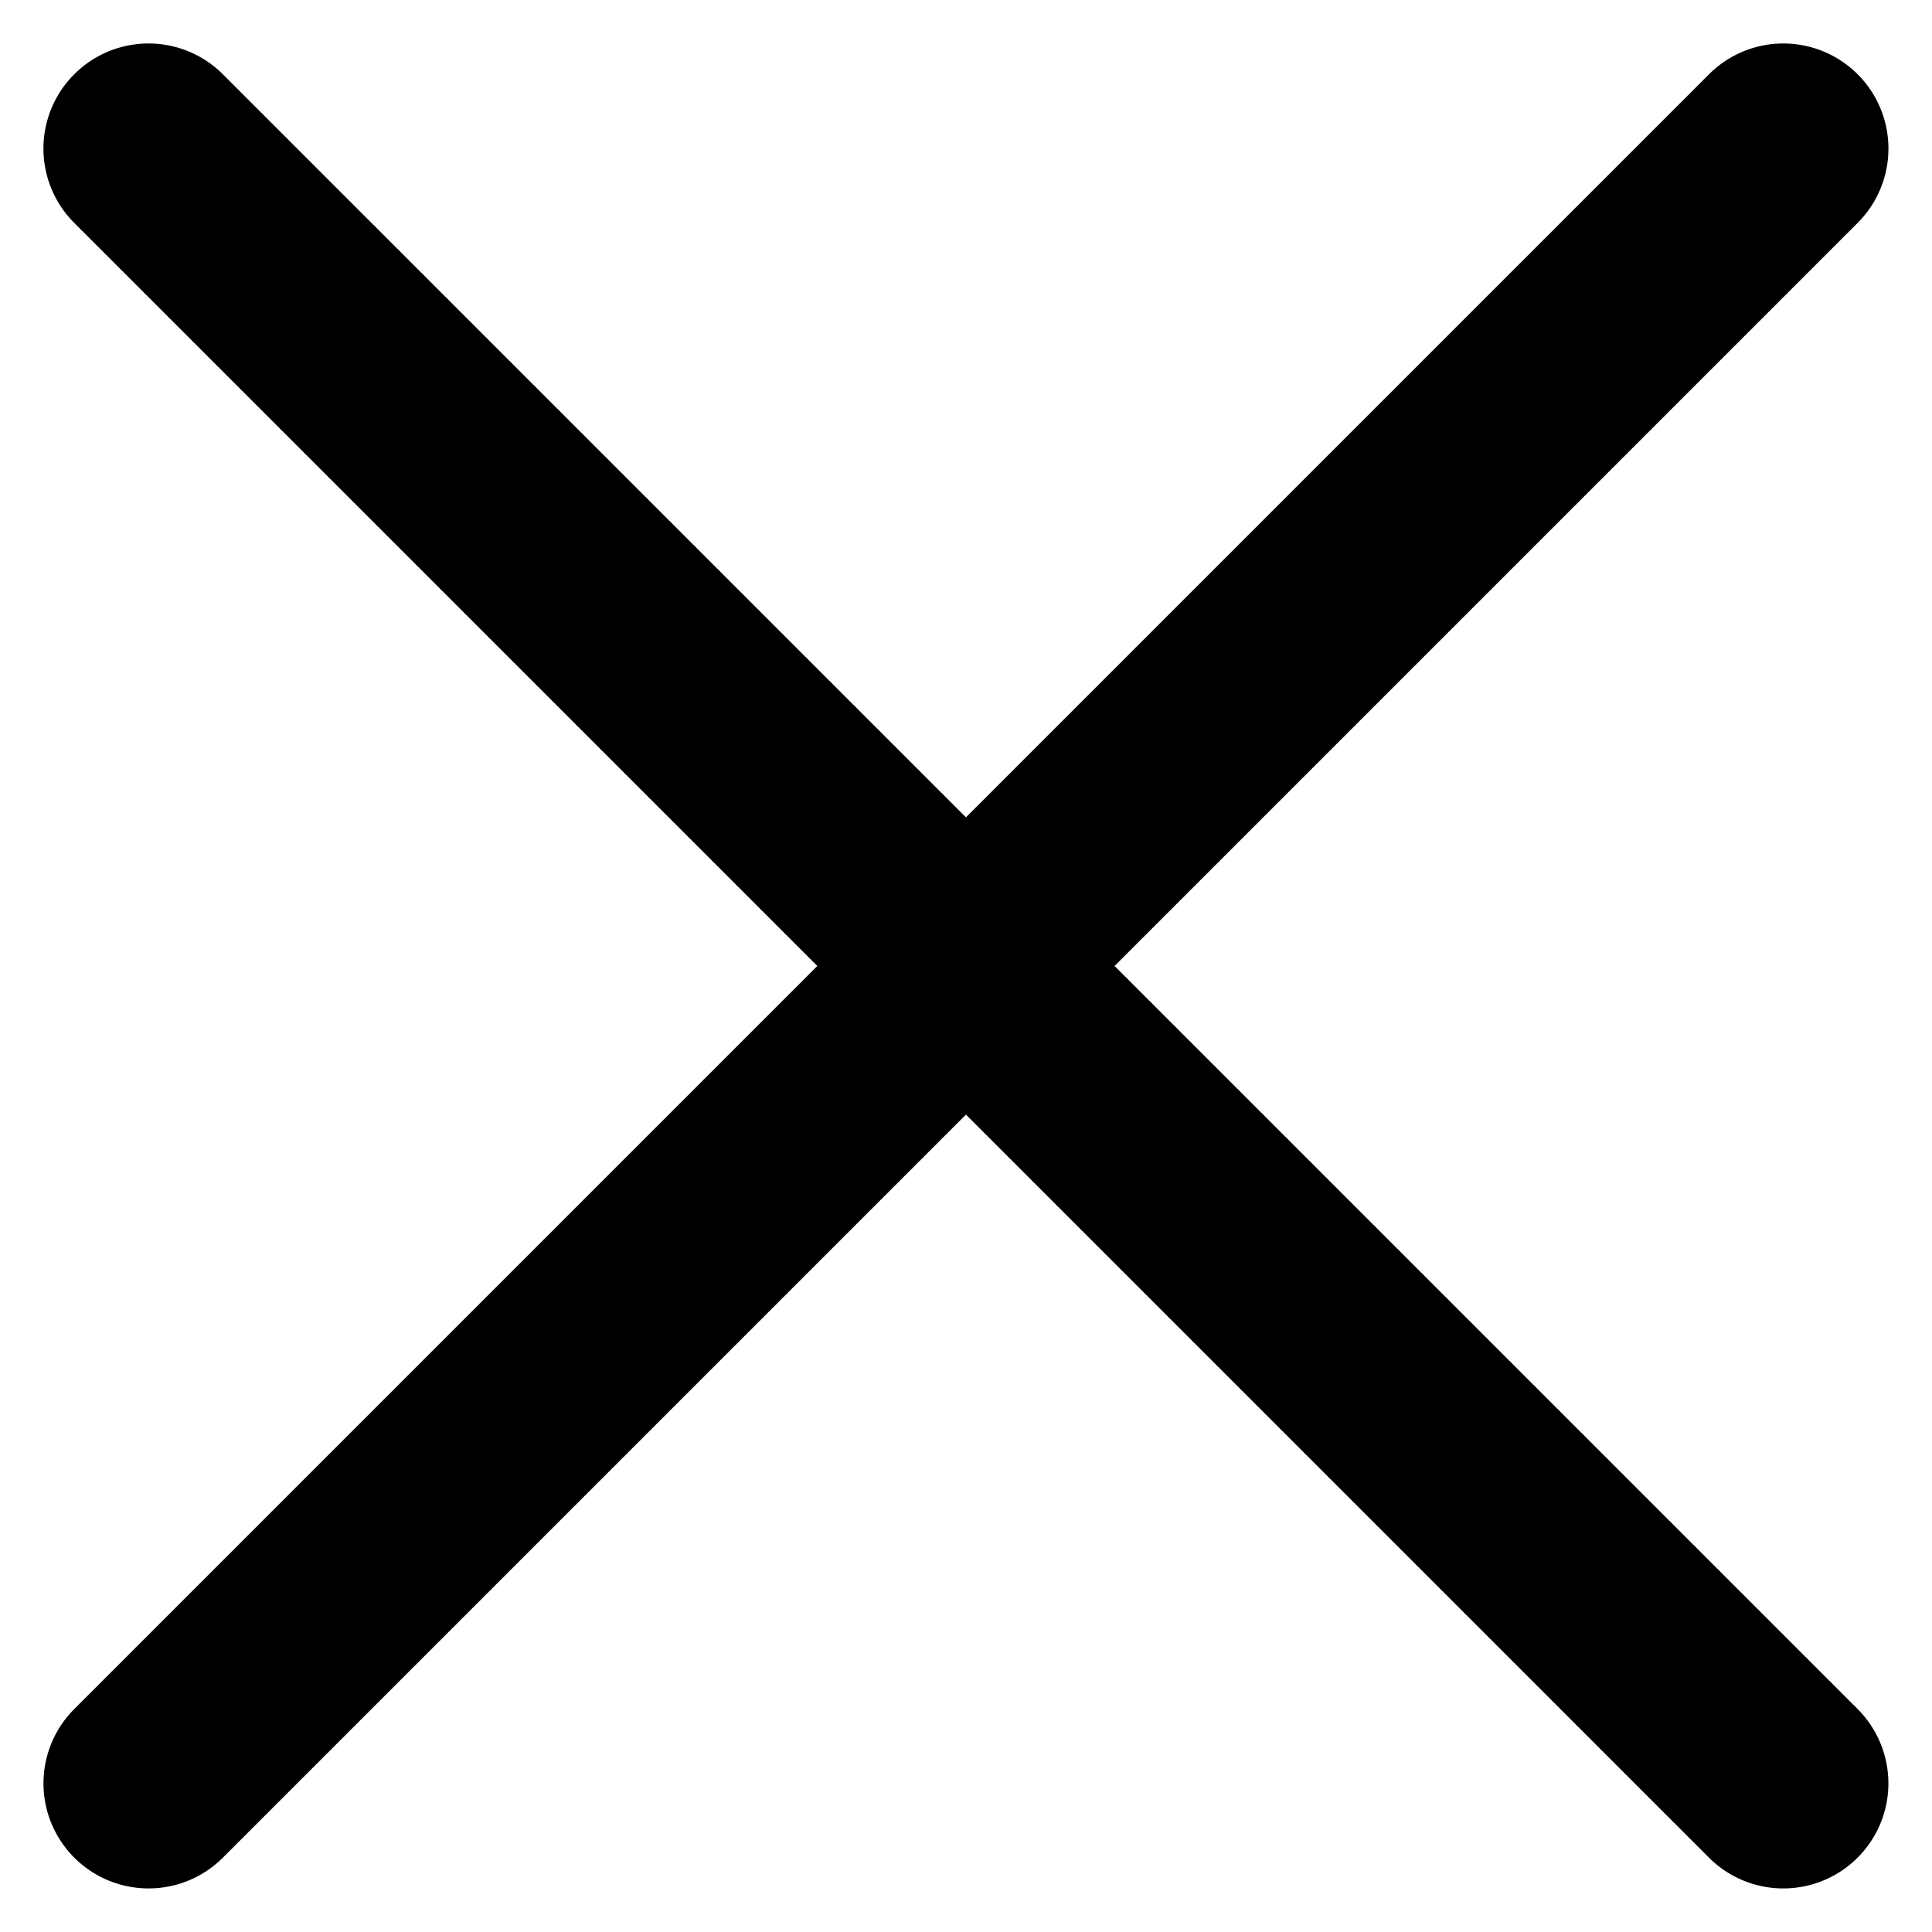 <svg xmlns="http://www.w3.org/2000/svg" width="15.837" height="15.837" viewBox="0 0 15.837 15.837"><path d="M19.812,1.723H.861A.861.861,0,0,1,.861,0H19.812a.861.861,0,0,1,0,1.723Z" transform="translate(1.218 0) rotate(45)"/><path d="M19.812,1.723H.861A.861.861,0,0,1,.861,0H19.812a.861.861,0,0,1,0,1.723Z" transform="translate(0 14.618) rotate(-45)"/></svg>